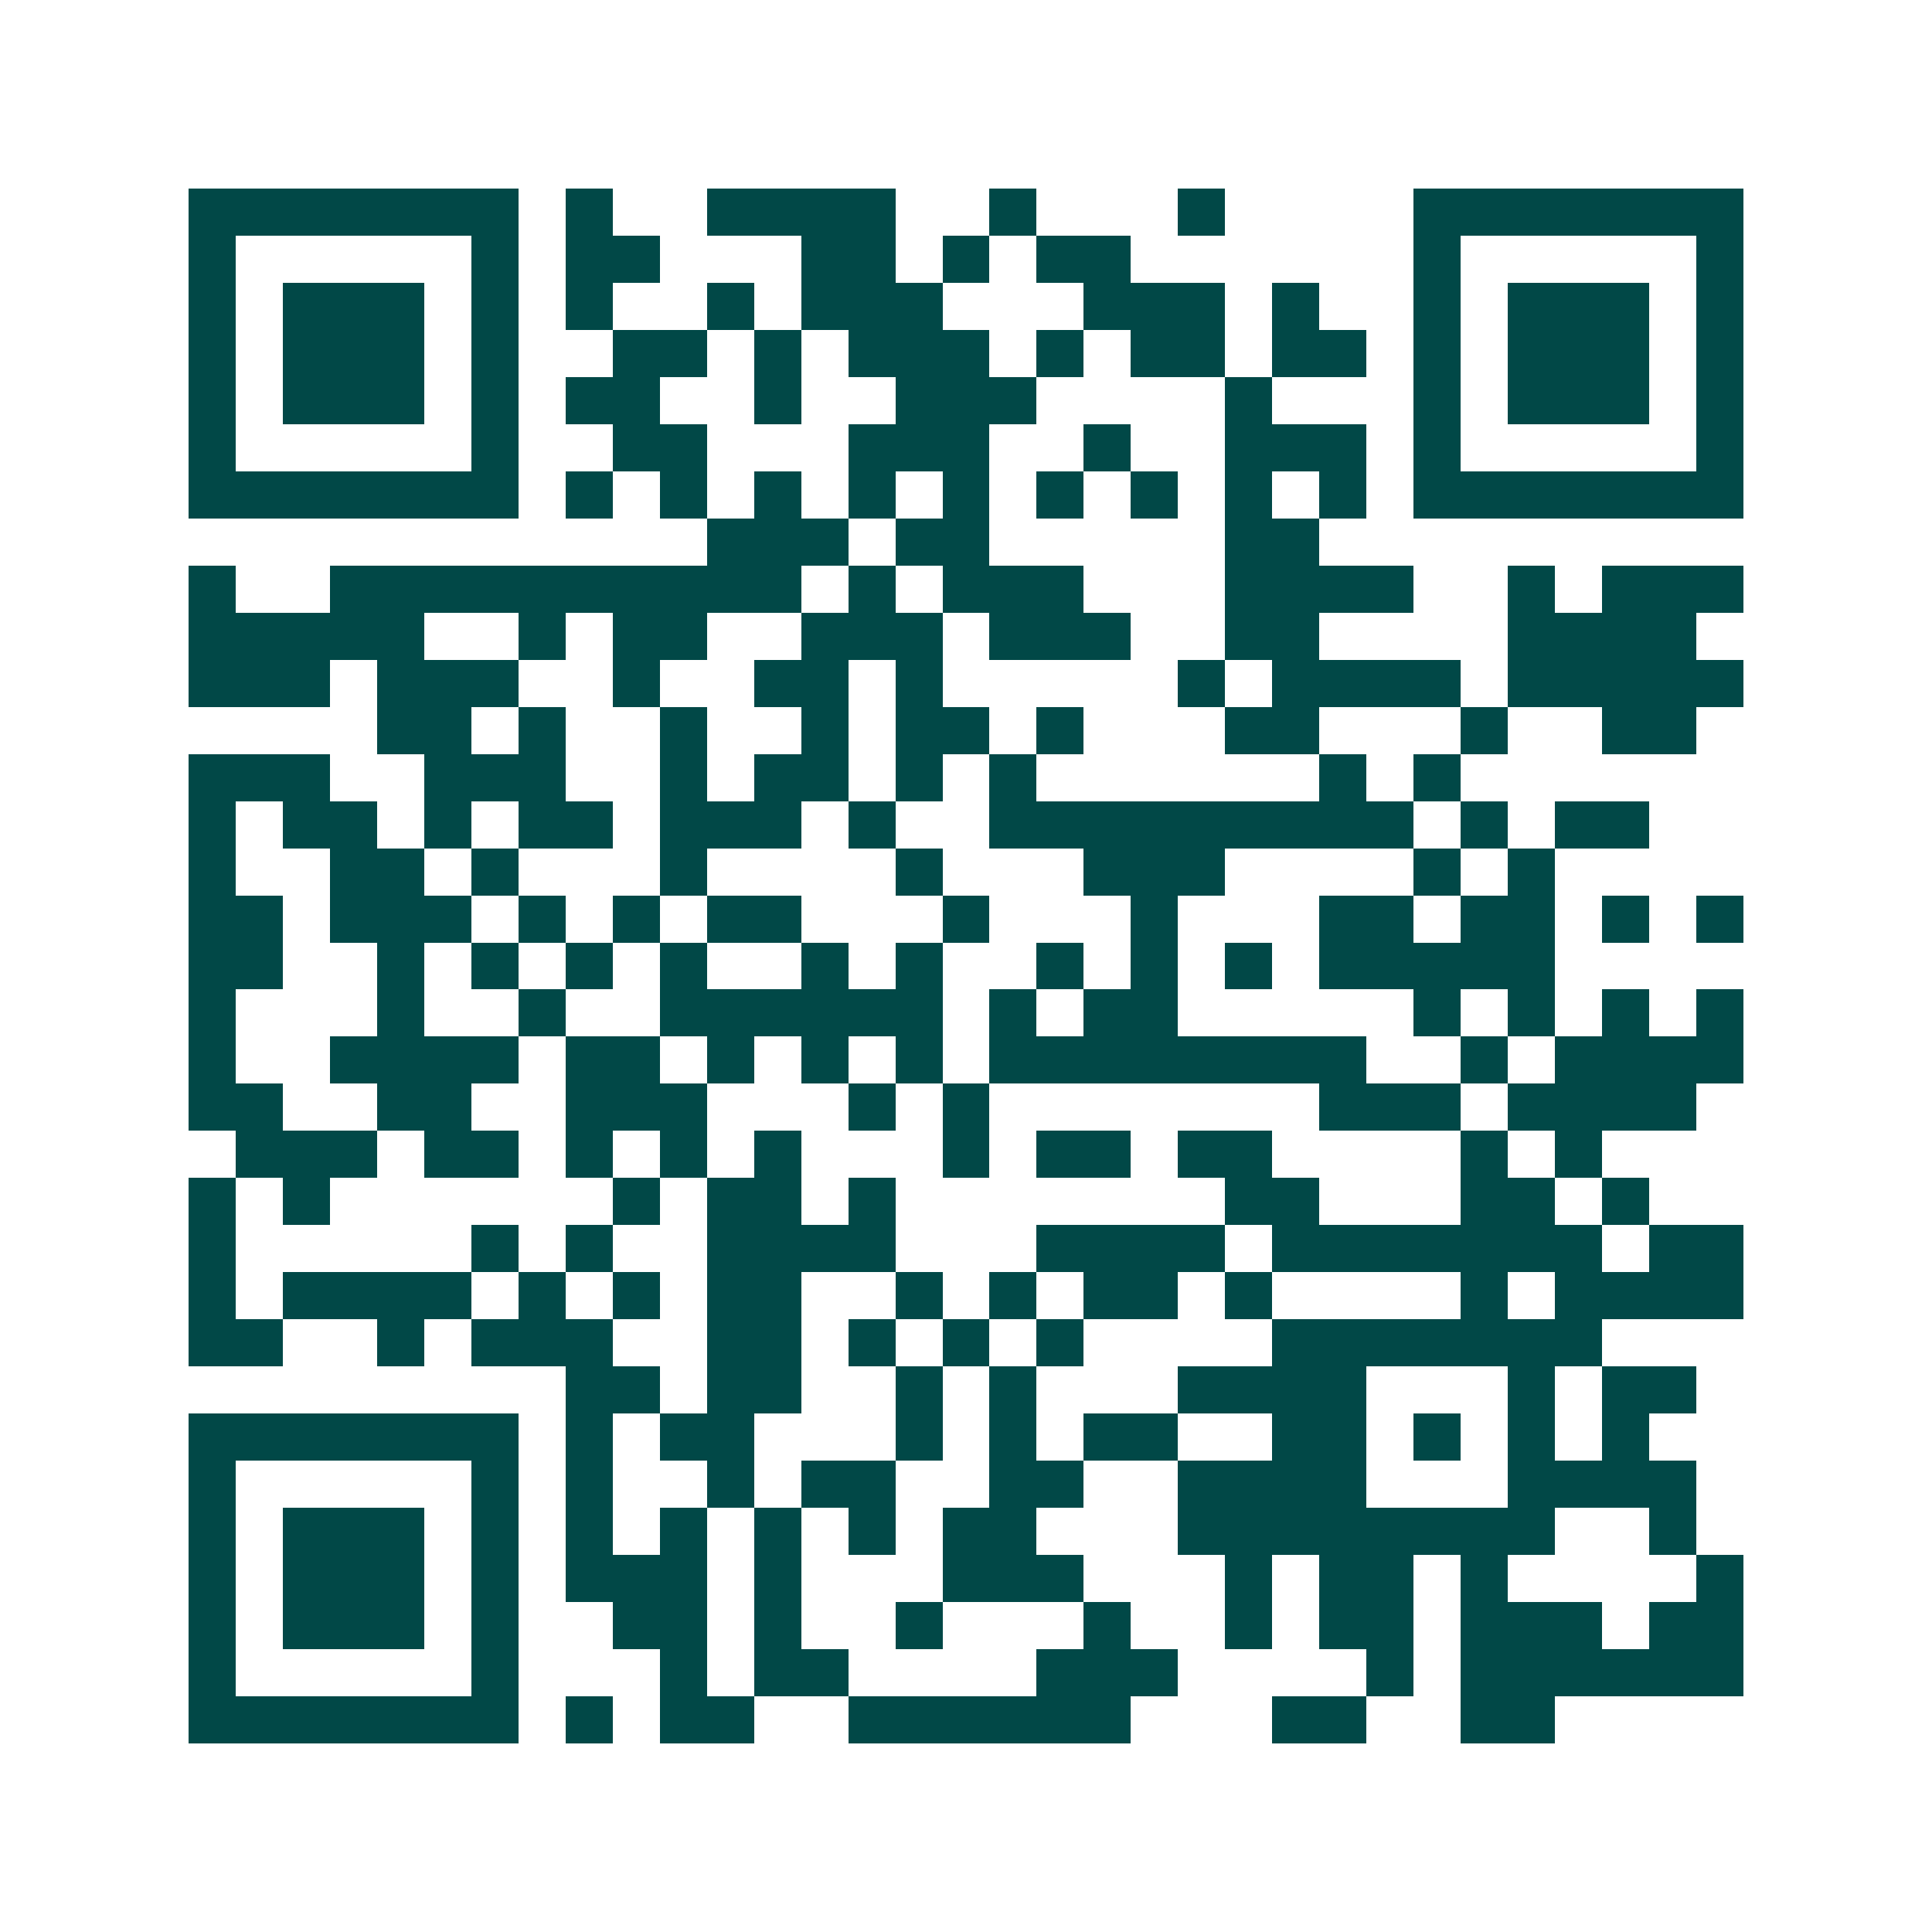 <svg xmlns="http://www.w3.org/2000/svg" width="200" height="200" viewBox="0 0 41 41" shape-rendering="crispEdges"><path fill="#ffffff" d="M0 0h41v41H0z"/><path stroke="#014847" d="M4 4.5h7m1 0h1m2 0h4m2 0h1m3 0h1m4 0h7M4 5.5h1m5 0h1m1 0h2m3 0h2m1 0h1m1 0h2m6 0h1m5 0h1M4 6.5h1m1 0h3m1 0h1m1 0h1m2 0h1m1 0h3m3 0h3m1 0h1m2 0h1m1 0h3m1 0h1M4 7.5h1m1 0h3m1 0h1m2 0h2m1 0h1m1 0h3m1 0h1m1 0h2m1 0h2m1 0h1m1 0h3m1 0h1M4 8.5h1m1 0h3m1 0h1m1 0h2m2 0h1m2 0h3m4 0h1m3 0h1m1 0h3m1 0h1M4 9.5h1m5 0h1m2 0h2m3 0h3m2 0h1m2 0h3m1 0h1m5 0h1M4 10.5h7m1 0h1m1 0h1m1 0h1m1 0h1m1 0h1m1 0h1m1 0h1m1 0h1m1 0h1m1 0h7M15 11.5h3m1 0h2m5 0h2M4 12.5h1m2 0h10m1 0h1m1 0h3m3 0h4m2 0h1m1 0h3M4 13.5h5m2 0h1m1 0h2m2 0h3m1 0h3m2 0h2m4 0h4M4 14.5h3m1 0h3m2 0h1m2 0h2m1 0h1m5 0h1m1 0h4m1 0h5M8 15.5h2m1 0h1m2 0h1m2 0h1m1 0h2m1 0h1m3 0h2m3 0h1m2 0h2M4 16.5h3m2 0h3m2 0h1m1 0h2m1 0h1m1 0h1m6 0h1m1 0h1M4 17.5h1m1 0h2m1 0h1m1 0h2m1 0h3m1 0h1m2 0h9m1 0h1m1 0h2M4 18.5h1m2 0h2m1 0h1m3 0h1m4 0h1m3 0h3m4 0h1m1 0h1M4 19.5h2m1 0h3m1 0h1m1 0h1m1 0h2m3 0h1m3 0h1m3 0h2m1 0h2m1 0h1m1 0h1M4 20.5h2m2 0h1m1 0h1m1 0h1m1 0h1m2 0h1m1 0h1m2 0h1m1 0h1m1 0h1m1 0h5M4 21.5h1m3 0h1m2 0h1m2 0h6m1 0h1m1 0h2m5 0h1m1 0h1m1 0h1m1 0h1M4 22.5h1m2 0h4m1 0h2m1 0h1m1 0h1m1 0h1m1 0h8m2 0h1m1 0h4M4 23.5h2m2 0h2m2 0h3m3 0h1m1 0h1m7 0h3m1 0h4M5 24.5h3m1 0h2m1 0h1m1 0h1m1 0h1m3 0h1m1 0h2m1 0h2m4 0h1m1 0h1M4 25.5h1m1 0h1m6 0h1m1 0h2m1 0h1m7 0h2m3 0h2m1 0h1M4 26.5h1m5 0h1m1 0h1m2 0h4m3 0h4m1 0h7m1 0h2M4 27.5h1m1 0h4m1 0h1m1 0h1m1 0h2m2 0h1m1 0h1m1 0h2m1 0h1m4 0h1m1 0h4M4 28.5h2m2 0h1m1 0h3m2 0h2m1 0h1m1 0h1m1 0h1m4 0h7M12 29.5h2m1 0h2m2 0h1m1 0h1m3 0h4m3 0h1m1 0h2M4 30.5h7m1 0h1m1 0h2m3 0h1m1 0h1m1 0h2m2 0h2m1 0h1m1 0h1m1 0h1M4 31.5h1m5 0h1m1 0h1m2 0h1m1 0h2m2 0h2m2 0h4m3 0h4M4 32.5h1m1 0h3m1 0h1m1 0h1m1 0h1m1 0h1m1 0h1m1 0h2m3 0h8m2 0h1M4 33.5h1m1 0h3m1 0h1m1 0h3m1 0h1m3 0h3m3 0h1m1 0h2m1 0h1m4 0h1M4 34.5h1m1 0h3m1 0h1m2 0h2m1 0h1m2 0h1m3 0h1m2 0h1m1 0h2m1 0h3m1 0h2M4 35.5h1m5 0h1m3 0h1m1 0h2m4 0h3m4 0h1m1 0h6M4 36.5h7m1 0h1m1 0h2m2 0h6m3 0h2m2 0h2"/></svg>
